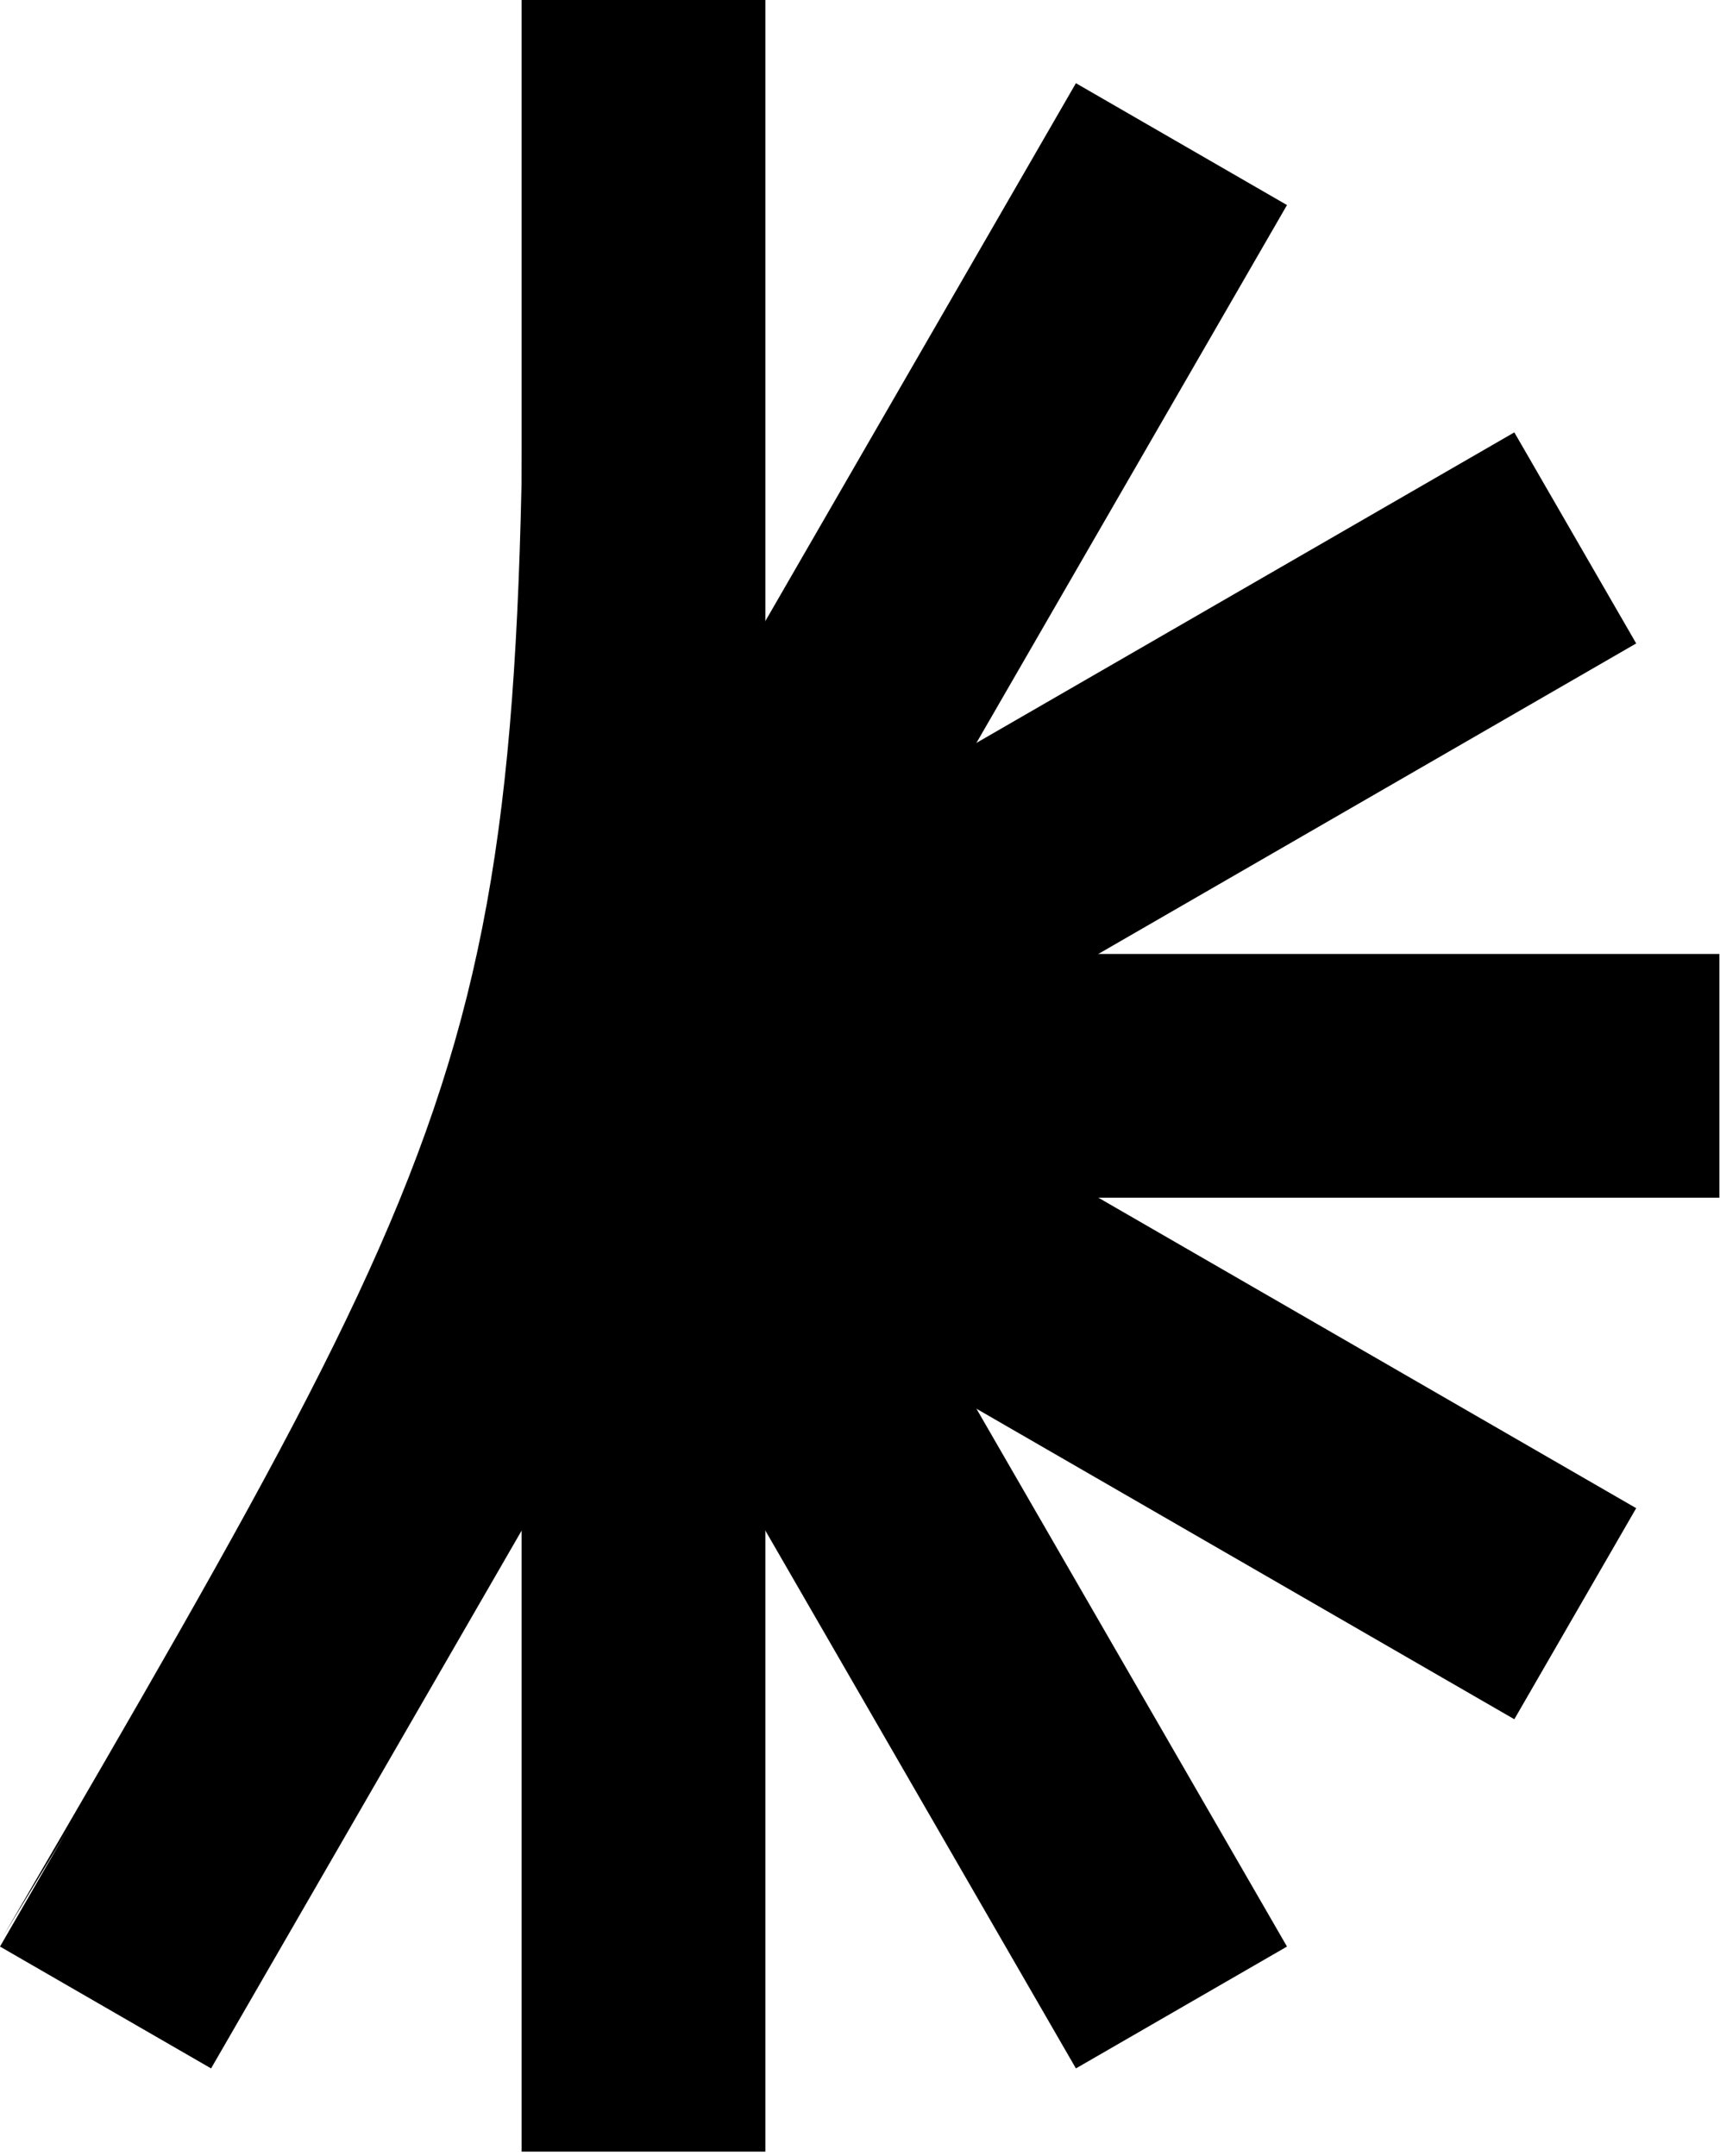 <svg width="272" height="341" viewBox="0 0 272 341" fill="none" xmlns="http://www.w3.org/2000/svg">
<rect x="82.49" width="38.544" height="340.287" fill="black"/>
<rect x="170.144" y="13.159" width="38.544" height="340.287" transform="rotate(30 170.144 13.159)" fill="black"/>
<rect x="239.475" y="68.382" width="38.544" height="145.989" transform="rotate(60 239.475 68.382)" fill="black"/>
<rect x="271.906" y="150.872" width="38.544" height="173.998" transform="rotate(90 271.906 150.872)" fill="black"/>
<rect x="258.747" y="238.525" width="38.544" height="171.158" transform="rotate(120 258.747 238.525)" fill="black"/>
<rect x="203.524" y="307.856" width="38.544" height="171.968" transform="rotate(150 203.524 307.856)" fill="black"/>
<path d="M1.712 304.153C82.604 165.174 83.69 163.309 82.594 0L85.347 166.289L0.551 306.148L1.712 304.153Z" fill="black"/>
</svg>
